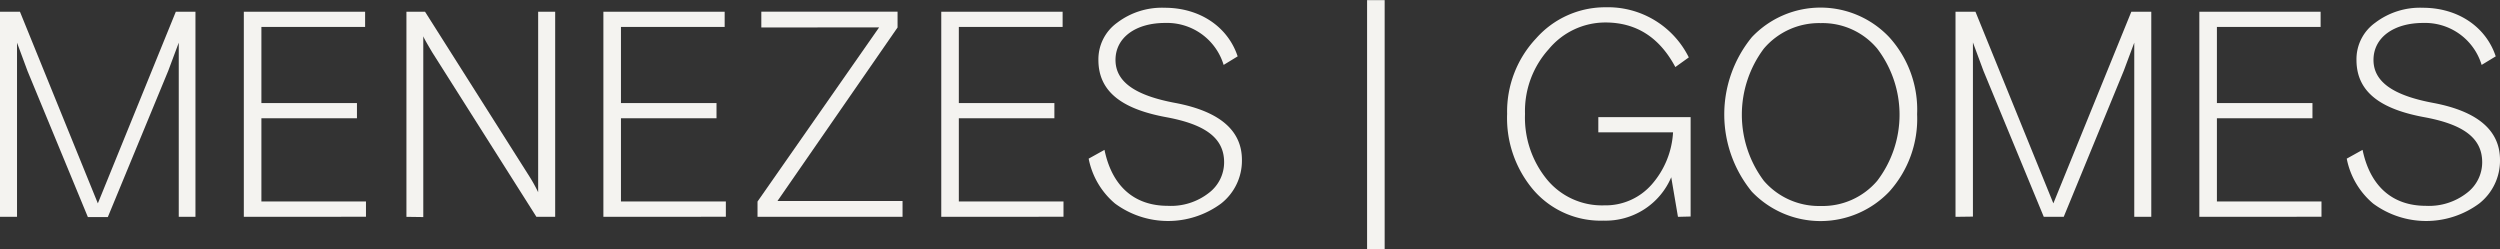 <svg id="Capa_1" data-name="Capa 1" xmlns="http://www.w3.org/2000/svg" viewBox="0 0 315.8 31.47"><rect x="0" y="0" width="315.8" height="31.47" fill="#333333" stroke="none"/><defs><style>.cls-1{fill:#f4f3f0;}</style></defs><path class="cls-1" d="M52.31,160.37V134.46h2.52l9.84,24.21,9.85-24.21H77v25.91H74.89v-22l-1.33,3.56-7.63,18.47H63.41l-7.62-18.44-1.33-3.59v22Z" transform="translate(-52.31 -132.98)"/><path class="cls-1" d="M83.11,160.37V134.46H98.43v1.92H85.33V146H97.4v1.92H85.33v10.51H98.54v1.93Z" transform="translate(-52.31 -132.98)"/><path class="cls-1" d="M103.65,160.37V134.46H106l13.18,20.8a19.79,19.79,0,0,1,1.11,2V134.46h2.15v25.91h-2.37l-13.18-20.81c-.59-1-1-1.7-1.11-2v22.84Z" transform="translate(-52.31 -132.98)"/><path class="cls-1" d="M128.53,160.37V134.46h15.32v1.92h-13.1V146h12.07v1.92H130.75v10.51H144v1.93Z" transform="translate(-52.31 -132.98)"/><path class="cls-1" d="M148.48,136.45v-2h17.21v2l-15.17,21.92h15.8v2H148v-1.93l15.36-22Z" transform="translate(-52.31 -132.98)"/><path class="cls-1" d="M171.21,160.37V134.46h15.33v1.92H173.43V146H185.5v1.92H173.43v10.51h13.22v1.93Z" transform="translate(-52.31 -132.98)"/><path class="cls-1" d="M200.86,146c5.55,1.07,8.33,3.48,8.33,7.18a6.88,6.88,0,0,1-2.63,5.51,11.28,11.28,0,0,1-13.4,0,9.88,9.88,0,0,1-3.33-5.67l2-1.11c.92,4.48,3.66,7.07,8,7.07a7.76,7.76,0,0,0,5.18-1.63,4.85,4.85,0,0,0,1.93-3.88c0-3.11-2.48-4.78-7.22-5.67-5.52-1-8.66-3.14-8.66-7.25a5.69,5.69,0,0,1,2.37-4.7,9.35,9.35,0,0,1,6-1.89c4.48,0,8,2.44,9.22,6.14l-1.77,1.08a7.47,7.47,0,0,0-7.41-5.3c-3.66,0-6.25,1.82-6.25,4.67S195.86,145.08,200.86,146Z" transform="translate(-52.31 -132.98)"/><path class="cls-1" d="M225,164.44V133h2.22v31.46Z" transform="translate(-52.31 -132.98)"/><path class="cls-1" d="M264.27,160.37l-.85-5a9,9,0,0,1-8.55,5.48,11.22,11.22,0,0,1-8.81-3.82,14,14,0,0,1-3.37-9.66,13.5,13.5,0,0,1,3.67-9.55,11.64,11.64,0,0,1,8.77-3.92,11.39,11.39,0,0,1,10.51,6.33l-1.7,1.22c-2-3.74-4.92-5.63-8.85-5.63a9.29,9.29,0,0,0-7.14,3.37,11.65,11.65,0,0,0-3,8.18,12.33,12.33,0,0,0,2.78,8.29,9,9,0,0,0,7.22,3.26,7.75,7.75,0,0,0,6-2.63,10.9,10.9,0,0,0,2.7-6.59h-9.44v-1.92h11.66v12.55Z" transform="translate(-52.31 -132.98)"/><path class="cls-1" d="M294.48,147.41a13.73,13.73,0,0,1-3.52,9.78,12,12,0,0,1-17.36,0,15.41,15.41,0,0,1,0-19.51,11.94,11.94,0,0,1,17.36,0A13.61,13.61,0,0,1,294.48,147.41ZM282.3,159a9.06,9.06,0,0,0,7.14-3.18,13.77,13.77,0,0,0,0-16.7,9,9,0,0,0-7.14-3.22,9.14,9.14,0,0,0-7.18,3.22,13.93,13.93,0,0,0,0,16.7A9.2,9.2,0,0,0,282.3,159Z" transform="translate(-52.31 -132.98)"/><path class="cls-1" d="M299.33,160.37V134.46h2.52l9.84,24.21,9.85-24.21h2.52v25.91h-2.15v-22l-1.33,3.56L313,160.37h-2.52l-7.62-18.44-1.33-3.59v22Z" transform="translate(-52.31 -132.98)"/><path class="cls-1" d="M330.13,160.37V134.46h15.32v1.92h-13.1V146h12.07v1.92H332.35v10.51h13.21v1.93Z" transform="translate(-52.31 -132.98)"/><path class="cls-1" d="M359.78,146c5.55,1.07,8.33,3.48,8.33,7.18a6.88,6.88,0,0,1-2.63,5.51,11.28,11.28,0,0,1-13.4,0,9.88,9.88,0,0,1-3.33-5.67l2-1.11c.93,4.48,3.67,7.07,8,7.07a7.78,7.78,0,0,0,5.18-1.63,4.85,4.85,0,0,0,1.93-3.88c0-3.11-2.48-4.78-7.22-5.67-5.52-1-8.66-3.14-8.66-7.25a5.66,5.66,0,0,1,2.37-4.7,9.35,9.35,0,0,1,6-1.89c4.48,0,8,2.44,9.22,6.14l-1.78,1.08a7.46,7.46,0,0,0-7.4-5.3c-3.67,0-6.26,1.82-6.26,4.67S354.78,145.08,359.78,146Z" transform="translate(-52.31 -132.98)"/></svg>
